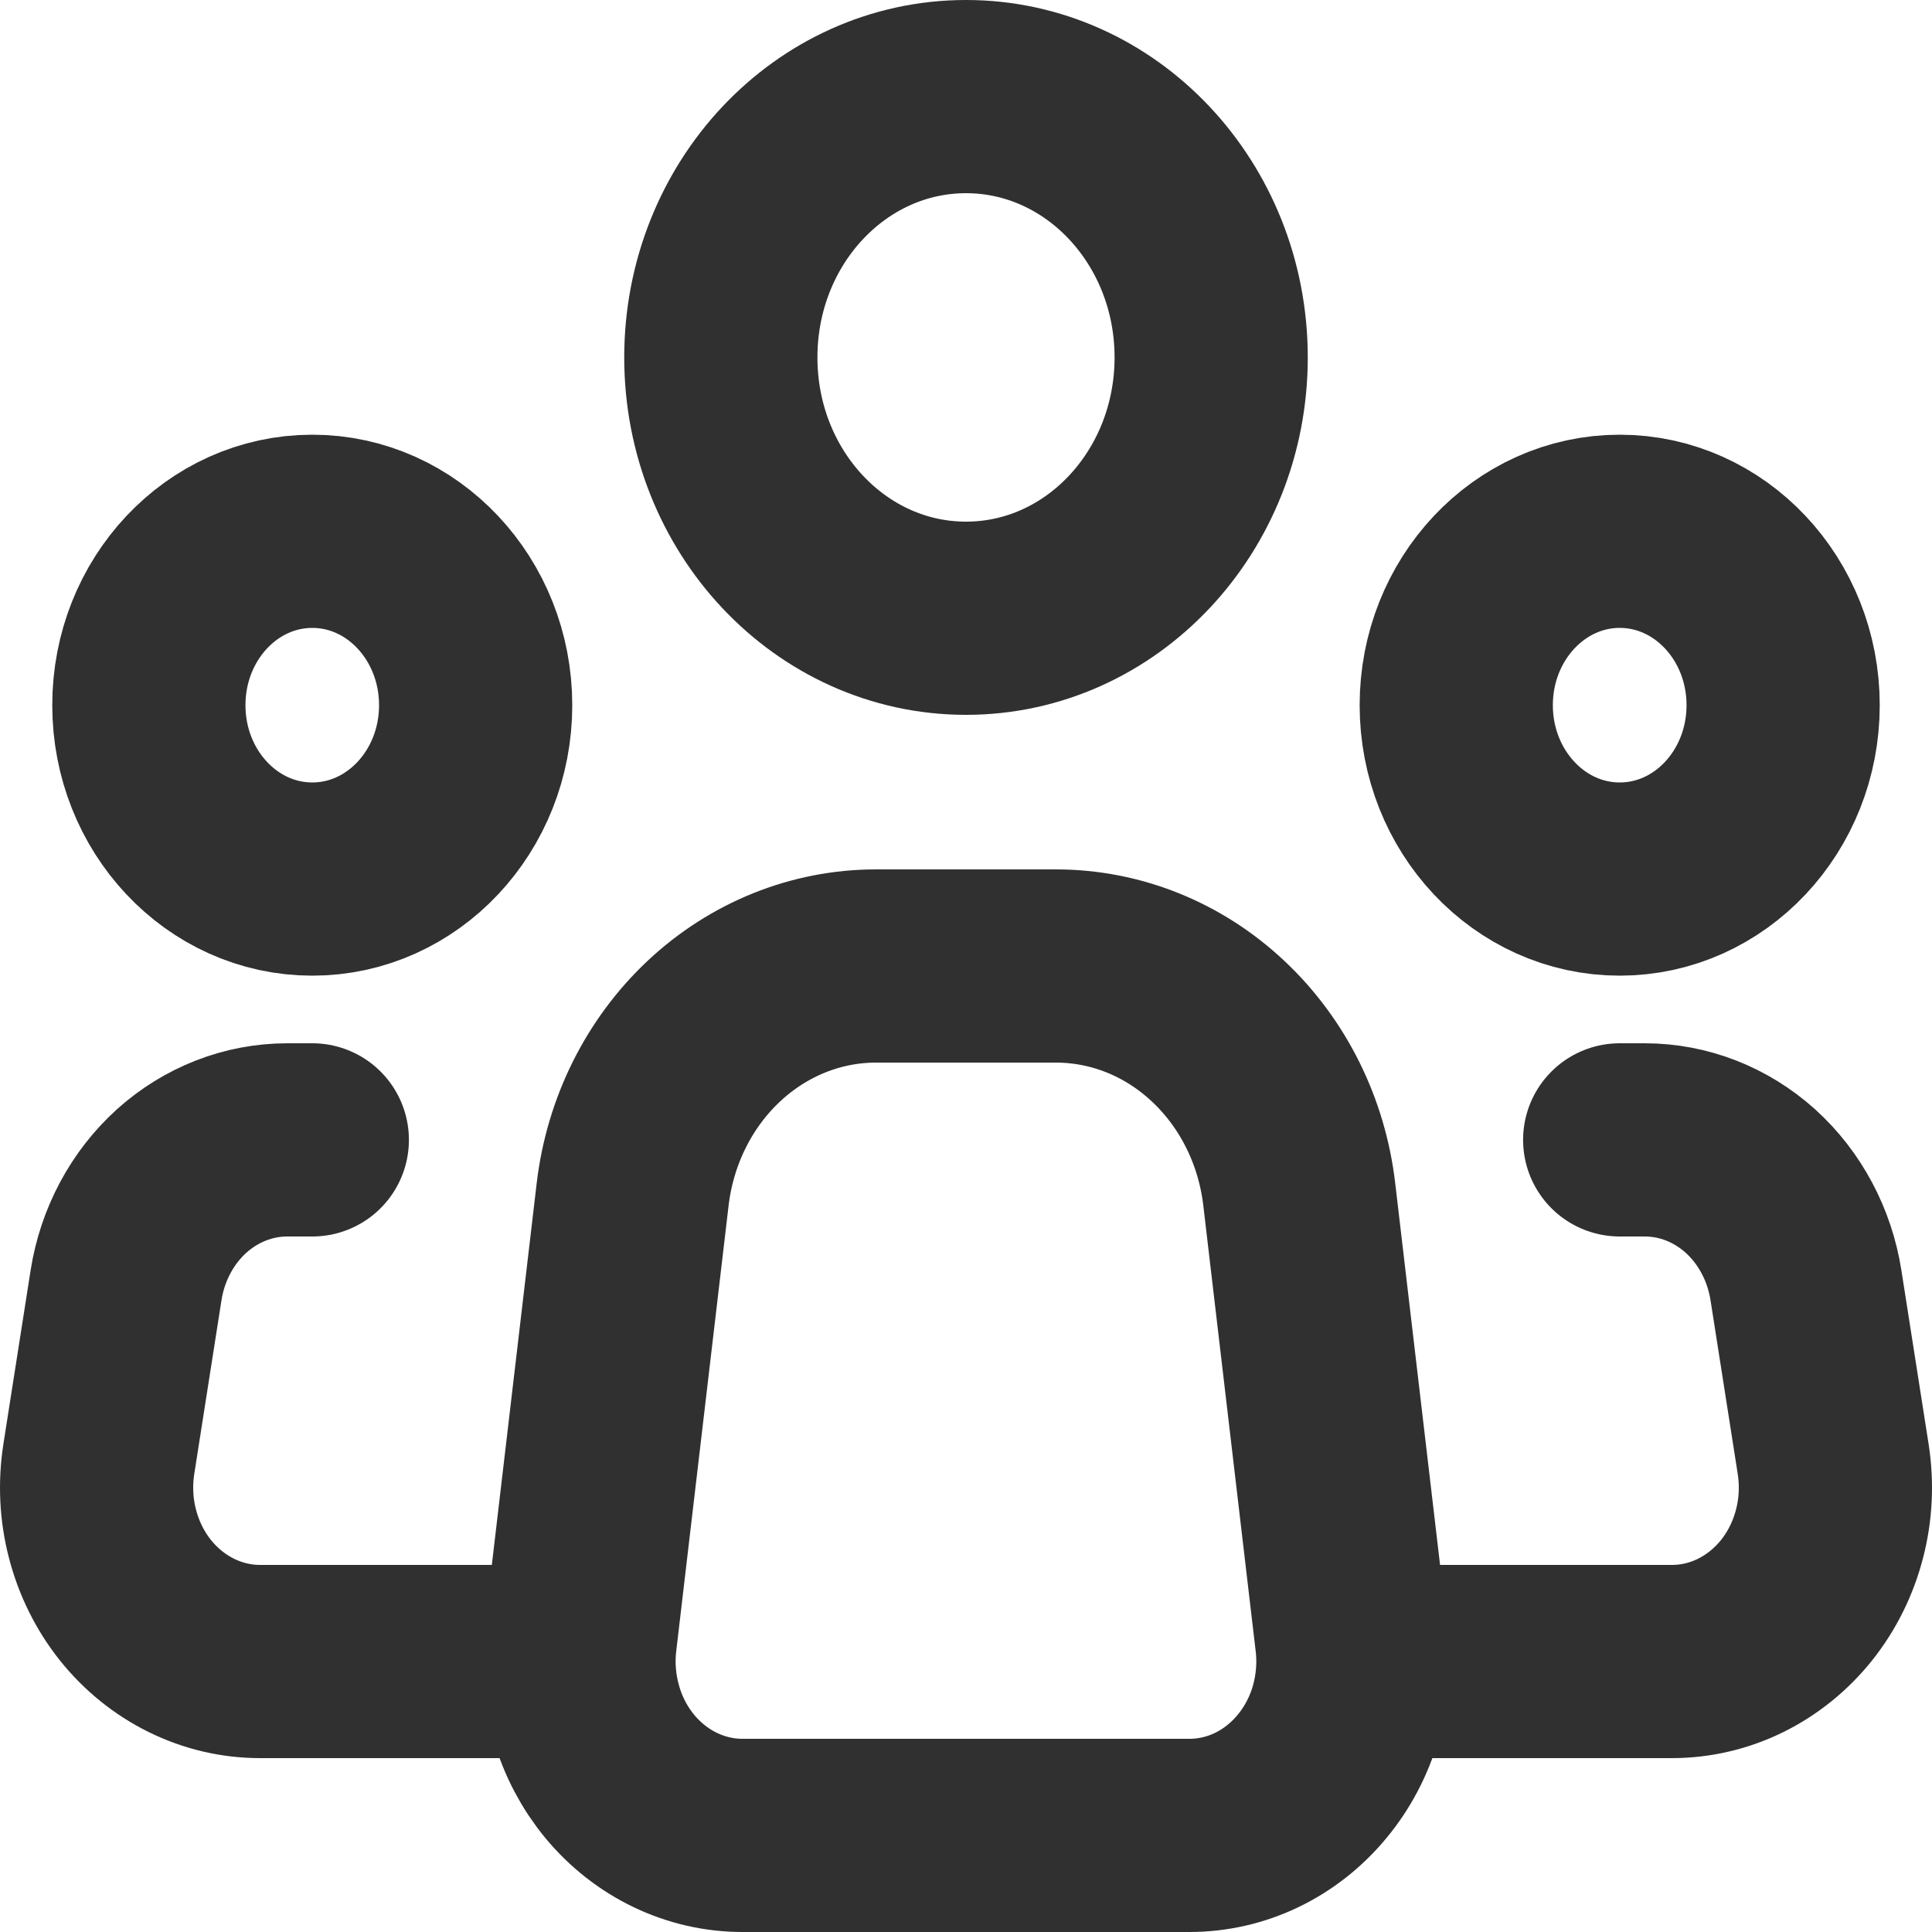 <svg width="20" height="20" viewBox="0 0 20 20" fill="none" xmlns="http://www.w3.org/2000/svg">
<path d="M13.992 16.977L13.45 12.365C13.374 11.712 13.075 11.111 12.611 10.676C12.148 10.24 11.55 10 10.931 10H9.067C8.448 10 7.851 10.241 7.388 10.676C6.924 11.112 6.626 11.712 6.549 12.365L6.007 16.977C5.977 17.23 5.999 17.487 6.07 17.731C6.14 17.975 6.259 18.2 6.418 18.392C6.577 18.583 6.772 18.736 6.991 18.841C7.21 18.946 7.447 19 7.687 19H12.313C12.553 19 12.79 18.946 13.009 18.841C13.227 18.736 13.422 18.583 13.581 18.391C13.74 18.2 13.859 17.975 13.93 17.731C14 17.487 14.022 17.23 13.992 16.977V16.977Z" stroke="#303030" stroke-width="2" stroke-linecap="round" stroke-linejoin="round"/>
<path d="M10 6.4C11.402 6.4 12.538 5.191 12.538 3.7C12.538 2.209 11.402 1 10 1C8.598 1 7.462 2.209 7.462 3.7C7.462 5.191 8.598 6.4 10 6.4Z" stroke="#303030" stroke-width="2"/>
<path d="M3.233 9.1C4.167 9.1 4.924 8.294 4.924 7.3C4.924 6.306 4.167 5.5 3.233 5.5C2.298 5.5 1.541 6.306 1.541 7.3C1.541 8.294 2.298 9.1 3.233 9.1Z" stroke="#303030" stroke-width="2"/>
<path d="M16.767 9.1C17.702 9.1 18.459 8.294 18.459 7.3C18.459 6.306 17.702 5.5 16.767 5.5C15.833 5.5 15.075 6.306 15.075 7.3C15.075 8.294 15.833 9.1 16.767 9.1Z" stroke="#303030" stroke-width="2"/>
<path d="M3.233 11.8H2.974C2.573 11.8 2.186 11.951 1.88 12.226C1.575 12.502 1.371 12.884 1.305 13.304L1.023 15.104C0.983 15.362 0.995 15.626 1.061 15.878C1.126 16.13 1.242 16.364 1.401 16.564C1.56 16.763 1.758 16.923 1.981 17.033C2.204 17.143 2.446 17.2 2.692 17.2H5.77M16.767 11.8H17.026C17.427 11.8 17.814 11.951 18.12 12.226C18.425 12.502 18.629 12.884 18.695 13.304L18.977 15.104C19.017 15.362 19.005 15.626 18.939 15.878C18.874 16.13 18.758 16.364 18.599 16.564C18.44 16.763 18.242 16.923 18.02 17.033C17.797 17.143 17.554 17.2 17.308 17.2H14.23" stroke="#303030" stroke-width="2" stroke-linecap="round" stroke-linejoin="round"/>
</svg>
